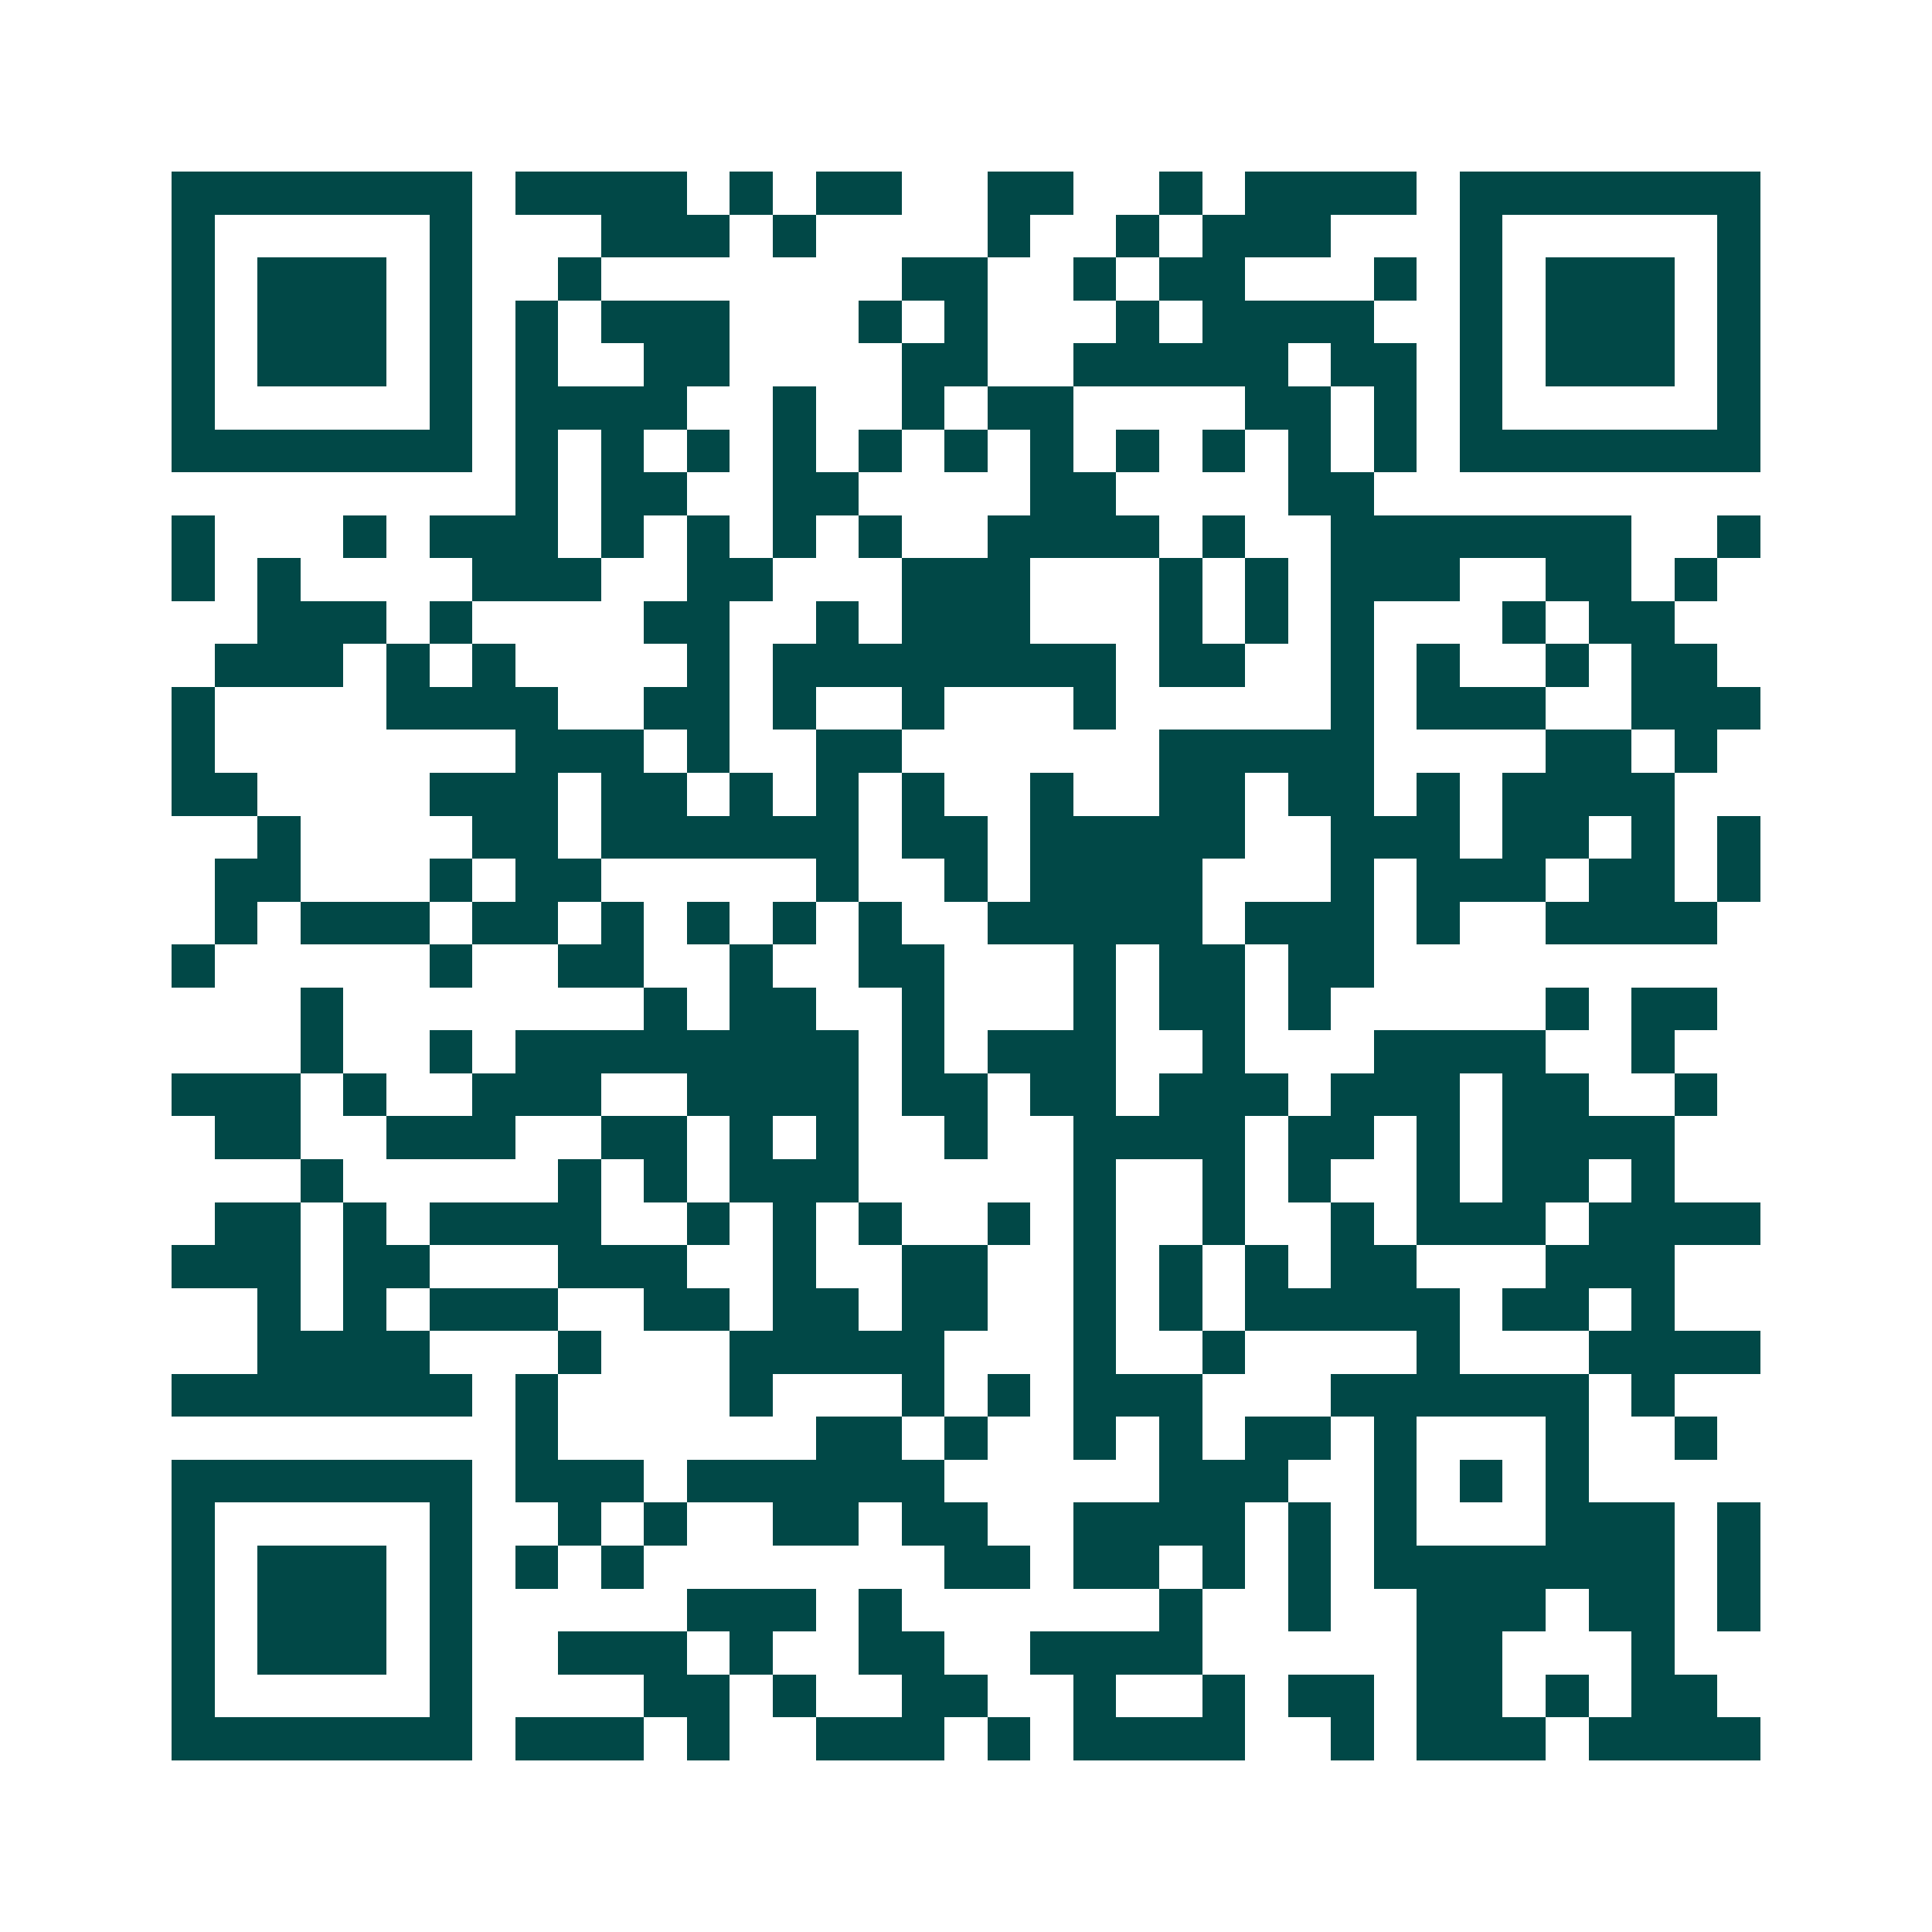<svg xmlns="http://www.w3.org/2000/svg" width="200" height="200" viewBox="0 0 45 45" shape-rendering="crispEdges"><path fill="#ffffff" d="M0 0h45v45H0z"/><path stroke="#014847" d="M4 4.5h7m1 0h4m1 0h1m1 0h2m2 0h2m2 0h1m1 0h4m1 0h7M4 5.5h1m5 0h1m3 0h3m1 0h1m4 0h1m2 0h1m1 0h3m3 0h1m5 0h1M4 6.5h1m1 0h3m1 0h1m2 0h1m7 0h2m2 0h1m1 0h2m3 0h1m1 0h1m1 0h3m1 0h1M4 7.5h1m1 0h3m1 0h1m1 0h1m1 0h3m3 0h1m1 0h1m3 0h1m1 0h4m2 0h1m1 0h3m1 0h1M4 8.5h1m1 0h3m1 0h1m1 0h1m2 0h2m4 0h2m2 0h5m1 0h2m1 0h1m1 0h3m1 0h1M4 9.5h1m5 0h1m1 0h4m2 0h1m2 0h1m1 0h2m4 0h2m1 0h1m1 0h1m5 0h1M4 10.5h7m1 0h1m1 0h1m1 0h1m1 0h1m1 0h1m1 0h1m1 0h1m1 0h1m1 0h1m1 0h1m1 0h1m1 0h7M12 11.5h1m1 0h2m2 0h2m4 0h2m4 0h2M4 12.5h1m3 0h1m1 0h3m1 0h1m1 0h1m1 0h1m1 0h1m2 0h4m1 0h1m2 0h7m2 0h1M4 13.5h1m1 0h1m4 0h3m2 0h2m3 0h3m3 0h1m1 0h1m1 0h3m2 0h2m1 0h1M6 14.5h3m1 0h1m4 0h2m2 0h1m1 0h3m3 0h1m1 0h1m1 0h1m3 0h1m1 0h2M5 15.5h3m1 0h1m1 0h1m4 0h1m1 0h8m1 0h2m2 0h1m1 0h1m2 0h1m1 0h2M4 16.5h1m4 0h4m2 0h2m1 0h1m2 0h1m3 0h1m5 0h1m1 0h3m2 0h3M4 17.5h1m7 0h3m1 0h1m2 0h2m6 0h5m4 0h2m1 0h1M4 18.5h2m4 0h3m1 0h2m1 0h1m1 0h1m1 0h1m2 0h1m2 0h2m1 0h2m1 0h1m1 0h4M6 19.5h1m4 0h2m1 0h6m1 0h2m1 0h5m2 0h3m1 0h2m1 0h1m1 0h1M5 20.5h2m3 0h1m1 0h2m5 0h1m2 0h1m1 0h4m3 0h1m1 0h3m1 0h2m1 0h1M5 21.5h1m1 0h3m1 0h2m1 0h1m1 0h1m1 0h1m1 0h1m2 0h5m1 0h3m1 0h1m2 0h4M4 22.5h1m5 0h1m2 0h2m2 0h1m2 0h2m3 0h1m1 0h2m1 0h2M7 23.5h1m7 0h1m1 0h2m2 0h1m3 0h1m1 0h2m1 0h1m5 0h1m1 0h2M7 24.5h1m2 0h1m1 0h8m1 0h1m1 0h3m2 0h1m3 0h4m2 0h1M4 25.5h3m1 0h1m2 0h3m2 0h4m1 0h2m1 0h2m1 0h3m1 0h3m1 0h2m2 0h1M5 26.5h2m2 0h3m2 0h2m1 0h1m1 0h1m2 0h1m2 0h4m1 0h2m1 0h1m1 0h4M7 27.5h1m5 0h1m1 0h1m1 0h3m5 0h1m2 0h1m1 0h1m2 0h1m1 0h2m1 0h1M5 28.5h2m1 0h1m1 0h4m2 0h1m1 0h1m1 0h1m2 0h1m1 0h1m2 0h1m2 0h1m1 0h3m1 0h4M4 29.5h3m1 0h2m3 0h3m2 0h1m2 0h2m2 0h1m1 0h1m1 0h1m1 0h2m3 0h3M6 30.5h1m1 0h1m1 0h3m2 0h2m1 0h2m1 0h2m2 0h1m1 0h1m1 0h5m1 0h2m1 0h1M6 31.5h4m3 0h1m3 0h5m3 0h1m2 0h1m4 0h1m3 0h4M4 32.5h7m1 0h1m4 0h1m3 0h1m1 0h1m1 0h3m3 0h6m1 0h1M12 33.5h1m6 0h2m1 0h1m2 0h1m1 0h1m1 0h2m1 0h1m3 0h1m2 0h1M4 34.5h7m1 0h3m1 0h6m5 0h3m2 0h1m1 0h1m1 0h1M4 35.5h1m5 0h1m2 0h1m1 0h1m2 0h2m1 0h2m2 0h4m1 0h1m1 0h1m3 0h3m1 0h1M4 36.5h1m1 0h3m1 0h1m1 0h1m1 0h1m7 0h2m1 0h2m1 0h1m1 0h1m1 0h7m1 0h1M4 37.5h1m1 0h3m1 0h1m5 0h3m1 0h1m6 0h1m2 0h1m2 0h3m1 0h2m1 0h1M4 38.5h1m1 0h3m1 0h1m2 0h3m1 0h1m2 0h2m2 0h4m5 0h2m3 0h1M4 39.5h1m5 0h1m4 0h2m1 0h1m2 0h2m2 0h1m2 0h1m1 0h2m1 0h2m1 0h1m1 0h2M4 40.5h7m1 0h3m1 0h1m2 0h3m1 0h1m1 0h4m2 0h1m1 0h3m1 0h4"/></svg>
